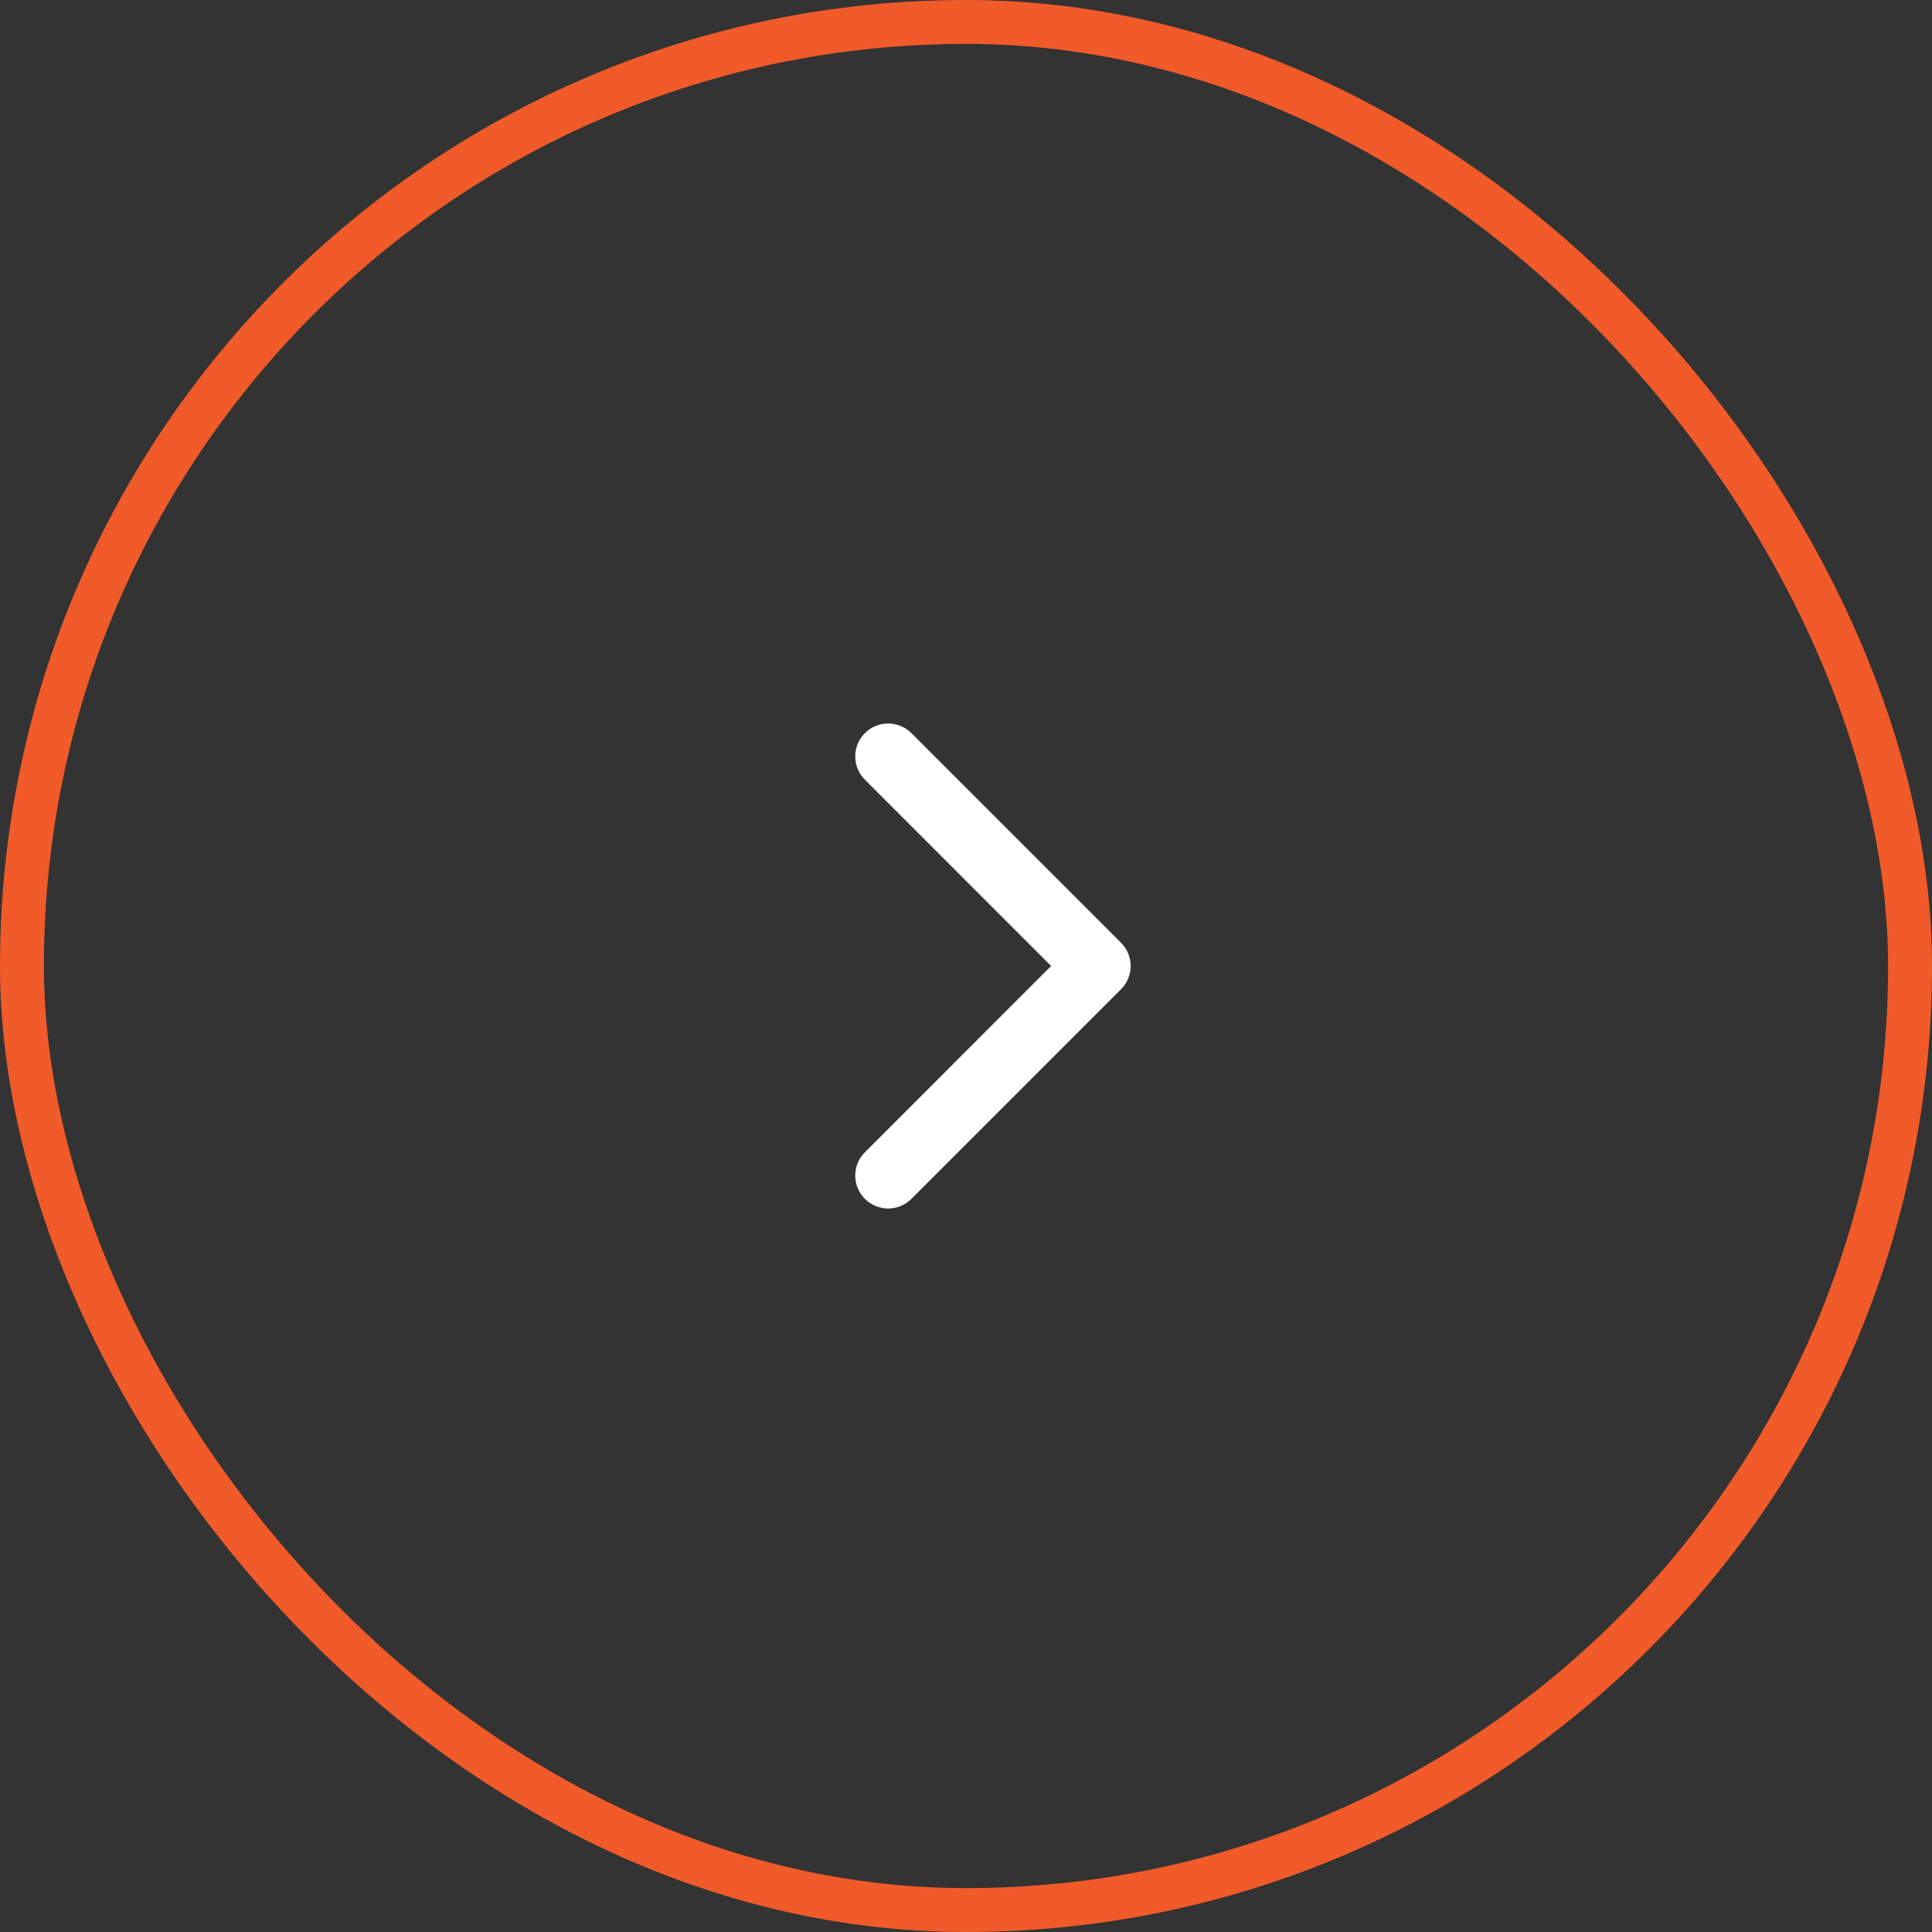 <svg width="44" height="44" viewBox="0 0 44 44" fill="none" xmlns="http://www.w3.org/2000/svg">
<rect x="0" y="0" width="44" height="44" fill="#333333" stroke="none"/>
<rect x="0.5" y="0.5" width="43" height="43" rx="21.5" stroke="#F15A29"/>
<path d="M25.53 22.53C25.823 22.237 25.823 21.763 25.53 21.47L20.757 16.697C20.465 16.404 19.99 16.404 19.697 16.697C19.404 16.99 19.404 17.465 19.697 17.757L23.939 22L19.697 26.243C19.404 26.535 19.404 27.01 19.697 27.303C19.99 27.596 20.465 27.596 20.757 27.303L25.53 22.53ZM24 22.75H25V21.25H24V22.75Z" fill="white"/>
</svg>
